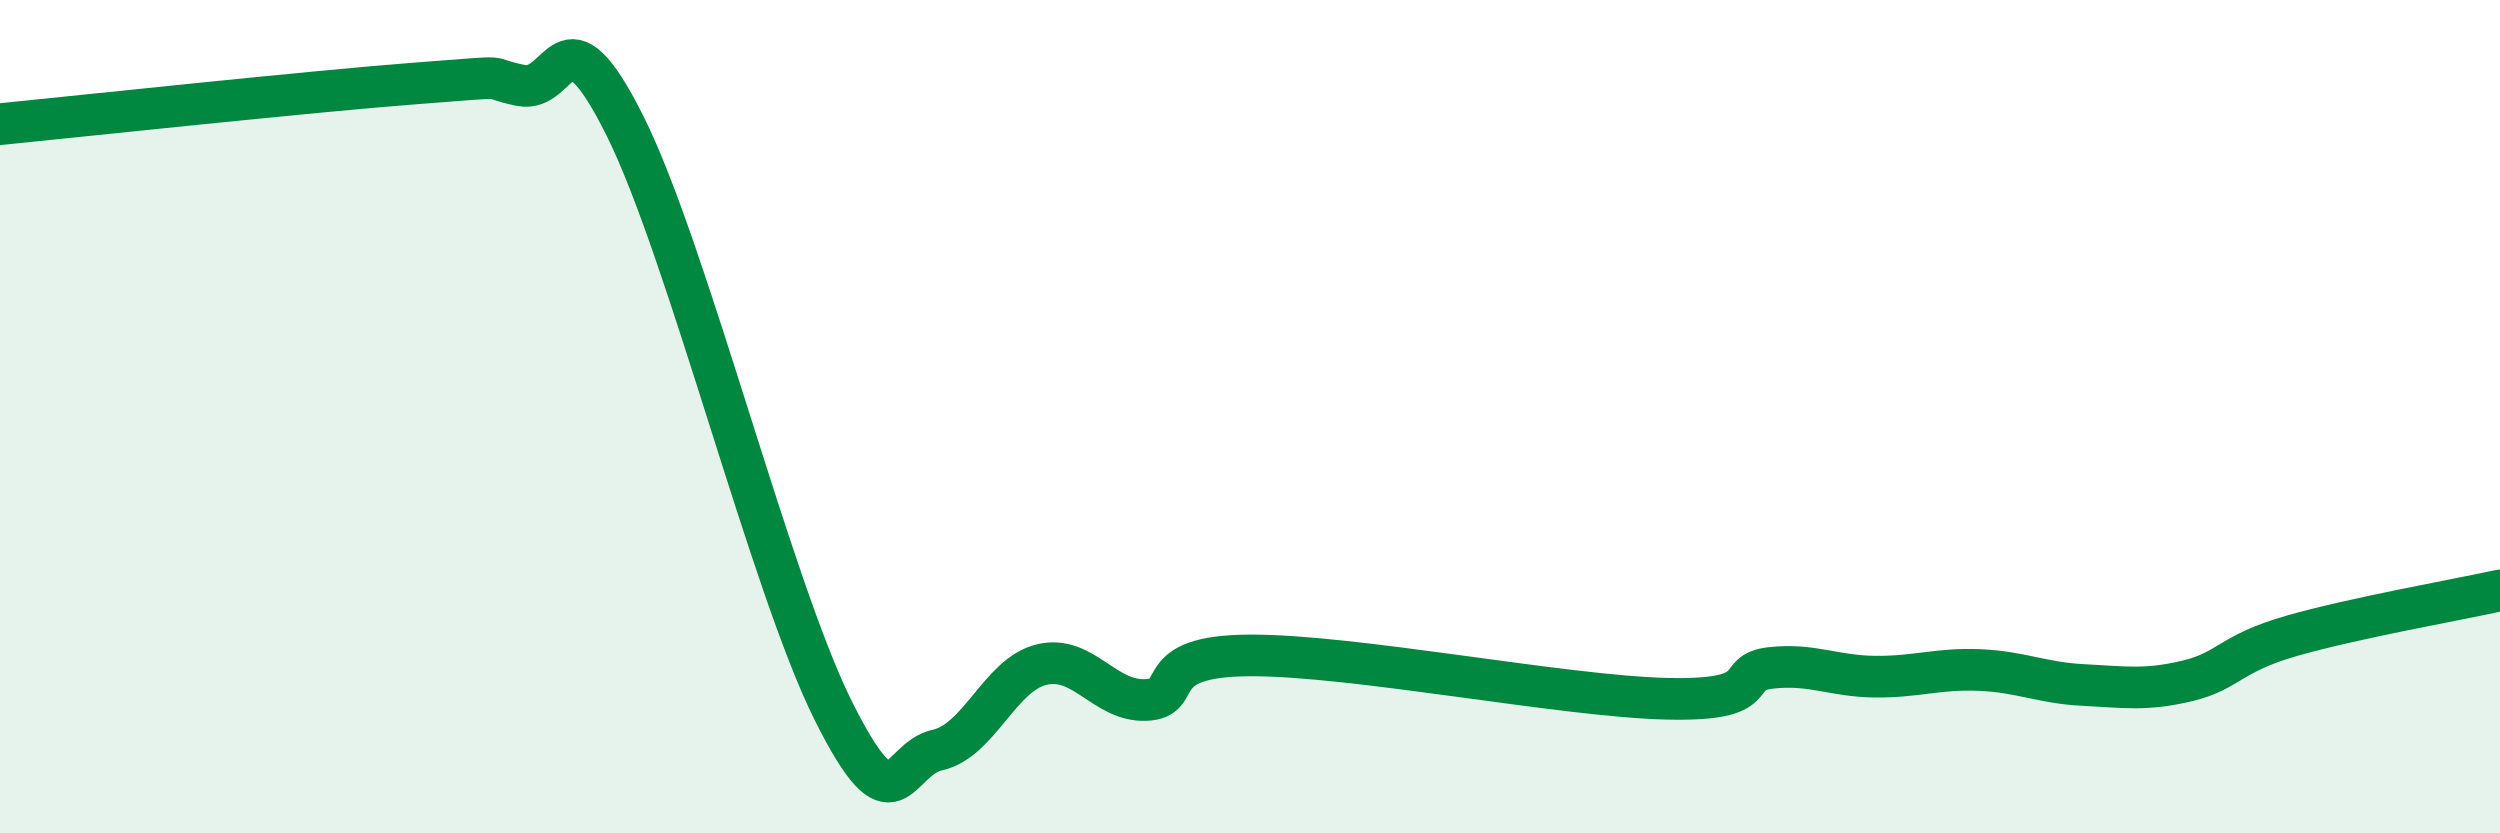 
    <svg width="60" height="20" viewBox="0 0 60 20" xmlns="http://www.w3.org/2000/svg">
      <path
        d="M 0,2.98 C 2,2.78 7.5,2.19 10,2 C 12.5,1.81 11.5,1.85 12.5,2.05 C 13.5,2.25 13.5,0.02 15,3.02 C 16.5,6.02 18.5,14.06 20,17.06 C 21.5,20.06 21.5,18.22 22.5,18 C 23.5,17.78 24,16.19 25,15.95 C 26,15.71 26.5,16.84 27.5,16.8 C 28.5,16.76 27.5,15.74 30,15.73 C 32.5,15.72 37.5,16.71 40,16.77 C 42.5,16.83 41.5,16.14 42.5,16.03 C 43.5,15.92 44,16.23 45,16.24 C 46,16.25 46.5,16.04 47.5,16.08 C 48.5,16.12 49,16.39 50,16.44 C 51,16.49 51.5,16.58 52.5,16.34 C 53.5,16.1 53.5,15.69 55,15.26 C 56.5,14.83 59,14.39 60,14.17L60 20L0 20Z"
        fill="#008740"
        opacity="0.1"
        stroke-linecap="round"
        stroke-linejoin="round"
      />
      <path
        d="M 0,2.98 C 2,2.78 7.5,2.19 10,2 C 12.5,1.81 11.5,1.85 12.5,2.05 C 13.5,2.25 13.5,0.02 15,3.02 C 16.5,6.02 18.5,14.06 20,17.06 C 21.5,20.06 21.5,18.22 22.5,18 C 23.5,17.78 24,16.19 25,15.95 C 26,15.71 26.5,16.84 27.5,16.8 C 28.5,16.76 27.5,15.74 30,15.73 C 32.5,15.72 37.5,16.71 40,16.77 C 42.5,16.83 41.5,16.14 42.5,16.03 C 43.5,15.92 44,16.23 45,16.24 C 46,16.25 46.5,16.04 47.5,16.08 C 48.5,16.12 49,16.39 50,16.44 C 51,16.49 51.5,16.58 52.5,16.34 C 53.5,16.1 53.5,15.69 55,15.26 C 56.5,14.83 59,14.39 60,14.17"
        stroke="#008740"
        stroke-width="1"
        fill="none"
        stroke-linecap="round"
        stroke-linejoin="round"
      />
    </svg>
  
